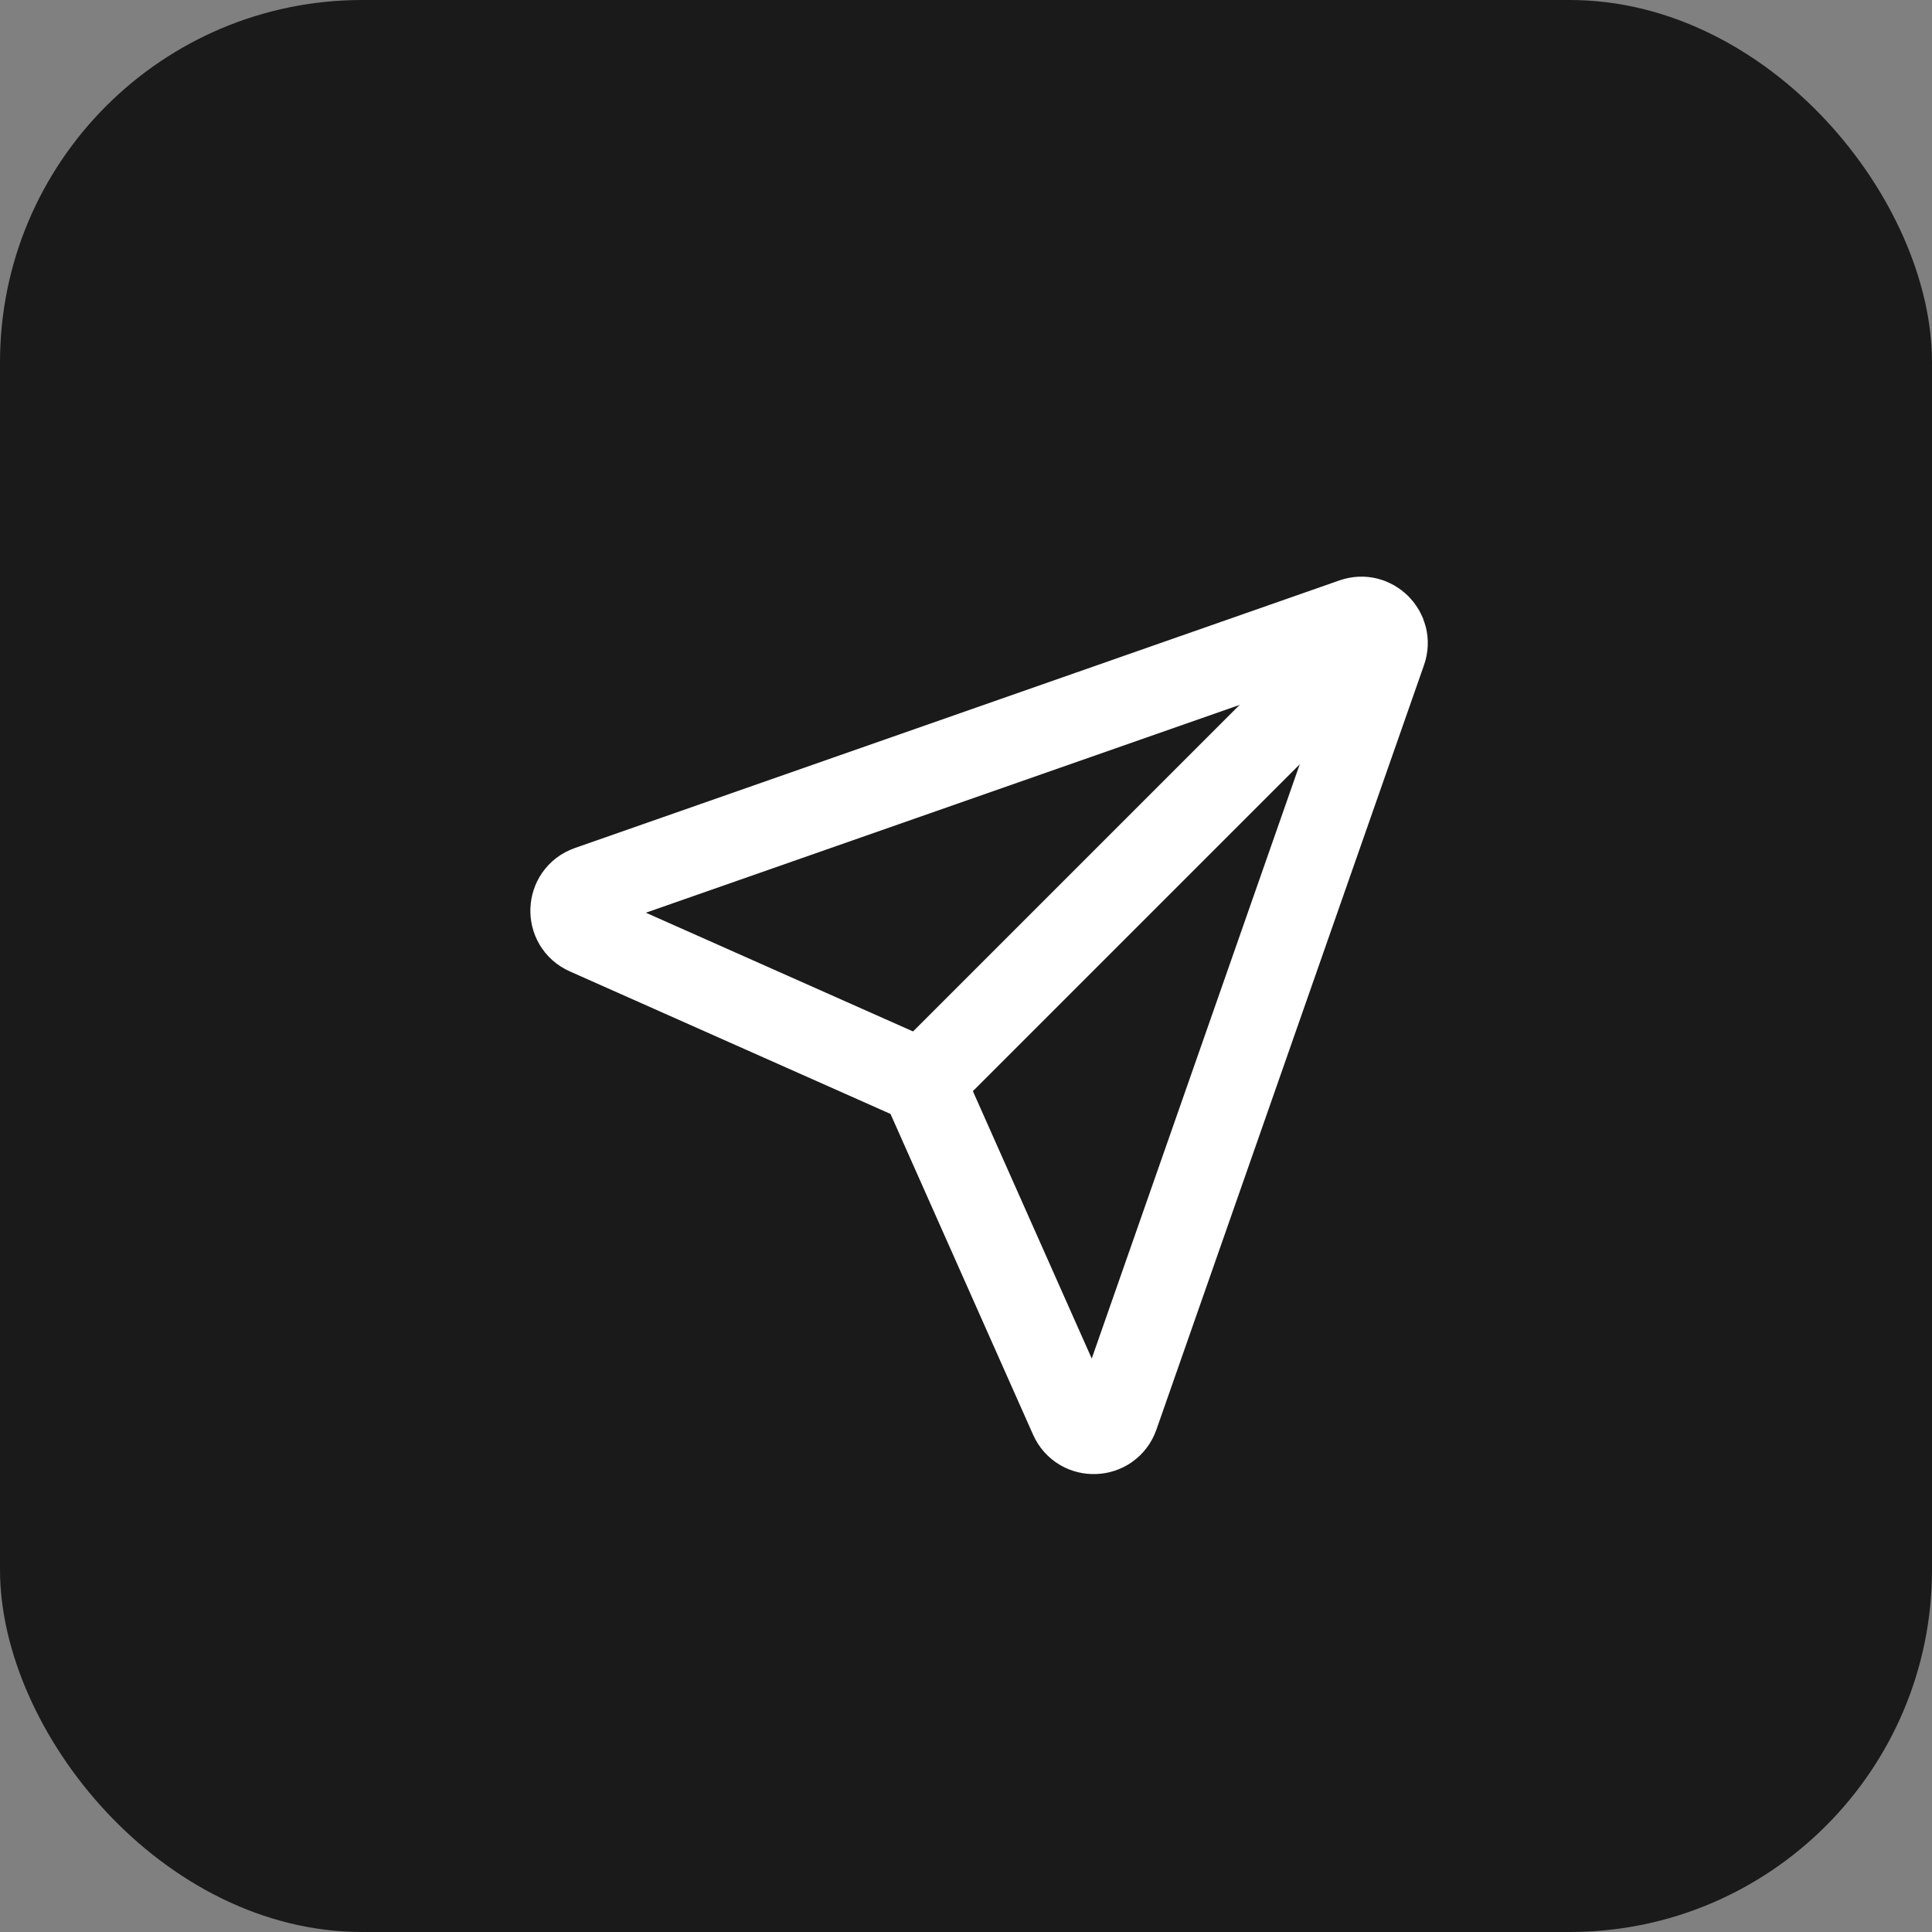 <?xml version="1.0" encoding="UTF-8"?> <svg xmlns="http://www.w3.org/2000/svg" width="80" height="80" viewBox="0 0 80 80" fill="none"><rect x="0" y="0" width="80" height="80" fill="#808080" stroke="none"/> <rect width="80" height="80" rx="15" fill="#1A1A1A"></rect> <path d="M56.04 25.686C56.831 25.409 57.591 26.169 57.314 26.96L46.233 58.619C45.934 59.474 44.743 59.523 44.376 58.695L38.356 45.151C38.256 44.925 38.075 44.744 37.849 44.644L24.305 38.624C23.477 38.257 23.526 37.066 24.381 36.767L56.04 25.686Z" stroke="white" stroke-width="3.5" stroke-linecap="round" stroke-linejoin="round"></path> <path d="M54.395 28.598L38.195 44.798" stroke="white" stroke-width="3.5" stroke-linecap="round" stroke-linejoin="round"></path> </svg> 